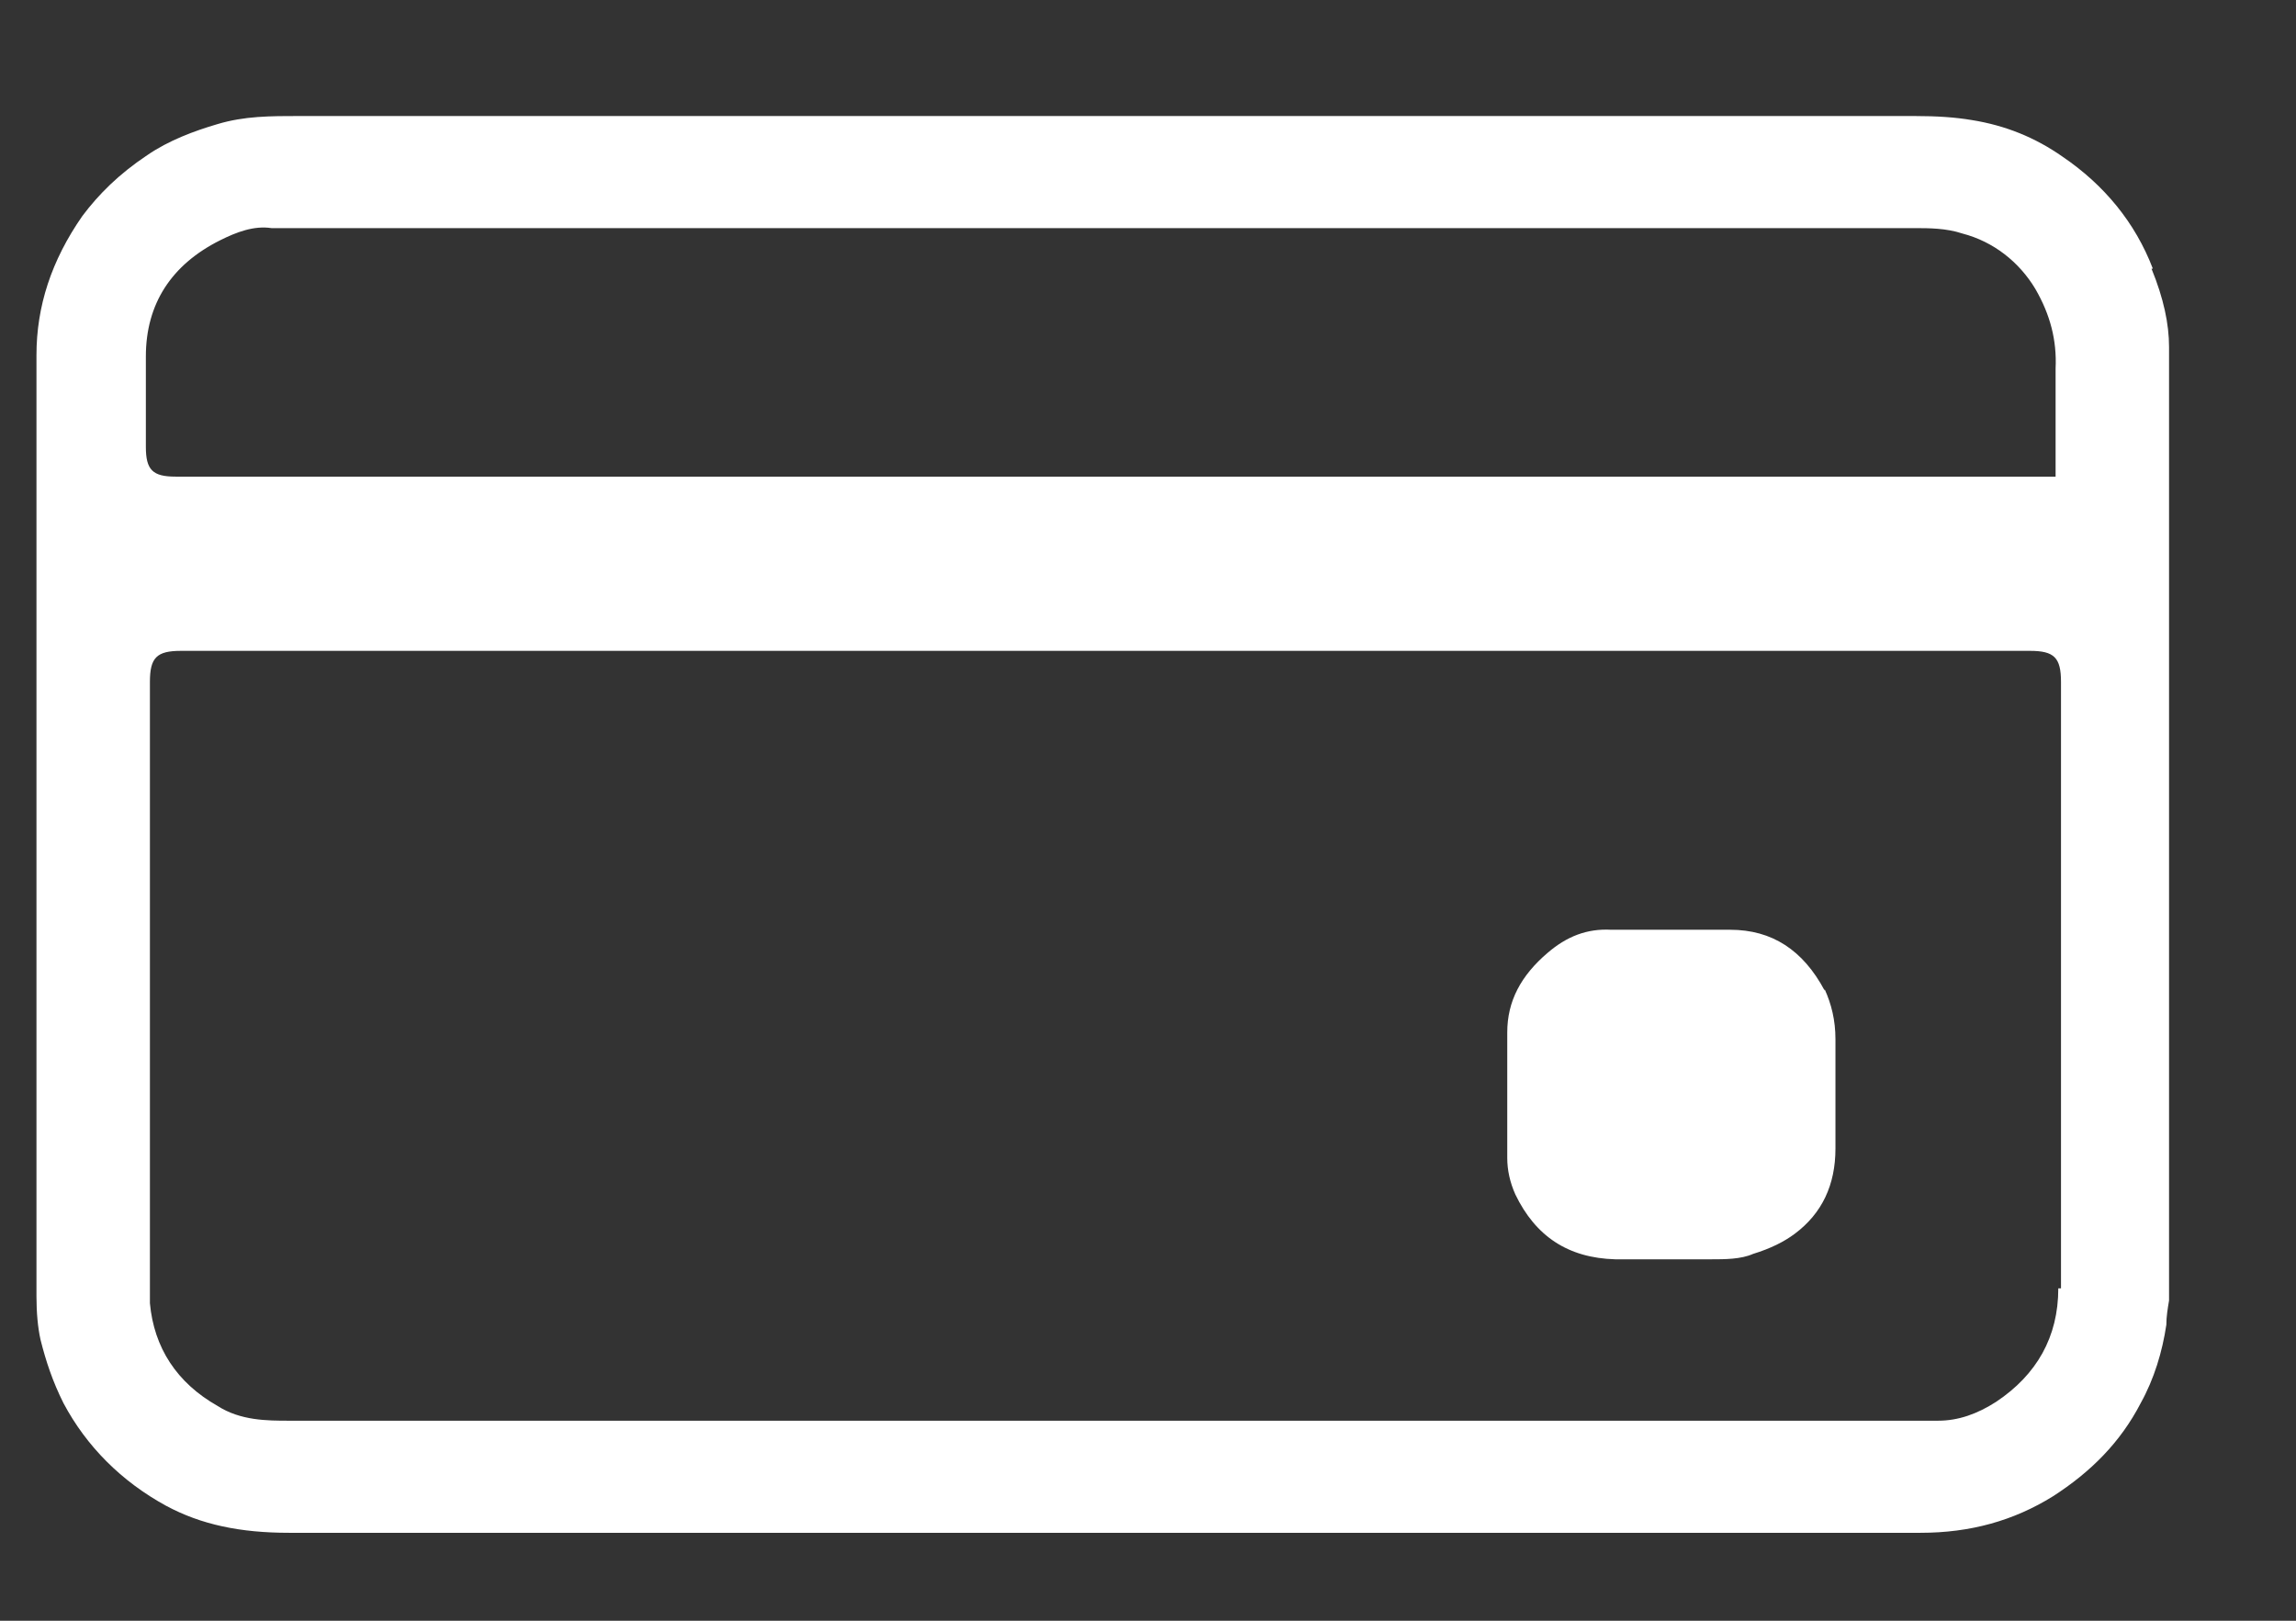 <svg xmlns="http://www.w3.org/2000/svg" width="17" height="12" viewBox="0 0 17 12" fill="none"><rect x="0" y="0" width="17" height="12" fill="#333333" stroke="none"/><path d="M15.94 1.989C15.81 1.649 15.58 1.369 15.27 1.159C15.07 1.019 14.85 0.929 14.6 0.889C14.48 0.869 14.35 0.859 14.17 0.859C10.19 0.859 6.2 0.859 2.22 0.859C2 0.859 1.81 0.859 1.61 0.919C1.44 0.969 1.25 1.039 1.09 1.149C0.88 1.289 0.73 1.439 0.61 1.599C0.38 1.929 0.27 2.269 0.27 2.629V7.049C0.27 7.899 0.27 8.749 0.27 9.599C0.27 9.719 0.28 9.829 0.3 9.919C0.34 10.079 0.39 10.229 0.47 10.389C0.64 10.709 0.9 10.969 1.23 11.149C1.49 11.289 1.78 11.349 2.14 11.349C4.67 11.349 7.2 11.349 9.73 11.349H12.26H12.91C13.35 11.349 13.78 11.349 14.22 11.349C14.59 11.349 14.91 11.259 15.2 11.079C15.48 10.899 15.7 10.679 15.85 10.389C15.95 10.209 16.01 10.009 16.04 9.809C16.04 9.749 16.05 9.689 16.06 9.629V9.549V2.649C16.06 2.619 16.06 2.589 16.06 2.569C16.06 2.399 16.02 2.209 15.93 1.989H15.94ZM15.24 9.539C15.24 9.899 15.08 10.179 14.78 10.379C14.64 10.469 14.5 10.519 14.35 10.519C14.33 10.519 14.31 10.519 14.3 10.519C14.28 10.519 14.27 10.519 14.26 10.519H14.21C10.19 10.519 6.16 10.519 2.14 10.519C1.98 10.519 1.78 10.519 1.61 10.409C1.31 10.239 1.14 9.979 1.11 9.649C1.11 9.609 1.11 9.569 1.11 9.519V5.049C1.11 4.869 1.16 4.819 1.34 4.819H15.03C15.21 4.819 15.26 4.869 15.26 5.049V9.539H15.24ZM15.24 3.529H1.3C1.13 3.529 1.08 3.479 1.08 3.309V3.109C1.08 2.949 1.08 2.799 1.08 2.639C1.08 2.249 1.27 1.959 1.63 1.779C1.75 1.719 1.88 1.669 2.01 1.689C2.03 1.689 2.05 1.689 2.07 1.689H2.12C6.14 1.689 10.16 1.689 14.18 1.689C14.28 1.689 14.41 1.689 14.53 1.729C14.76 1.789 14.95 1.939 15.07 2.139C15.18 2.329 15.23 2.519 15.22 2.729C15.22 2.879 15.22 3.039 15.22 3.199V3.529H15.24Z" fill="white"></path><path d="M13.51 7.334C13.35 7.034 13.12 6.884 12.81 6.884H12.42C12.26 6.884 12.09 6.884 11.93 6.884C11.75 6.874 11.6 6.934 11.46 7.054C11.26 7.224 11.16 7.414 11.16 7.644V8.224C11.16 8.344 11.16 8.464 11.16 8.574C11.16 8.664 11.18 8.754 11.22 8.844C11.37 9.154 11.61 9.314 11.96 9.324C12.2 9.324 12.45 9.324 12.67 9.324C12.77 9.324 12.89 9.324 12.98 9.284C13.11 9.244 13.21 9.194 13.29 9.134C13.49 8.984 13.59 8.774 13.59 8.504C13.59 8.334 13.59 8.164 13.59 7.994V7.694C13.59 7.554 13.56 7.434 13.51 7.324V7.334Z" fill="white"></path></svg>